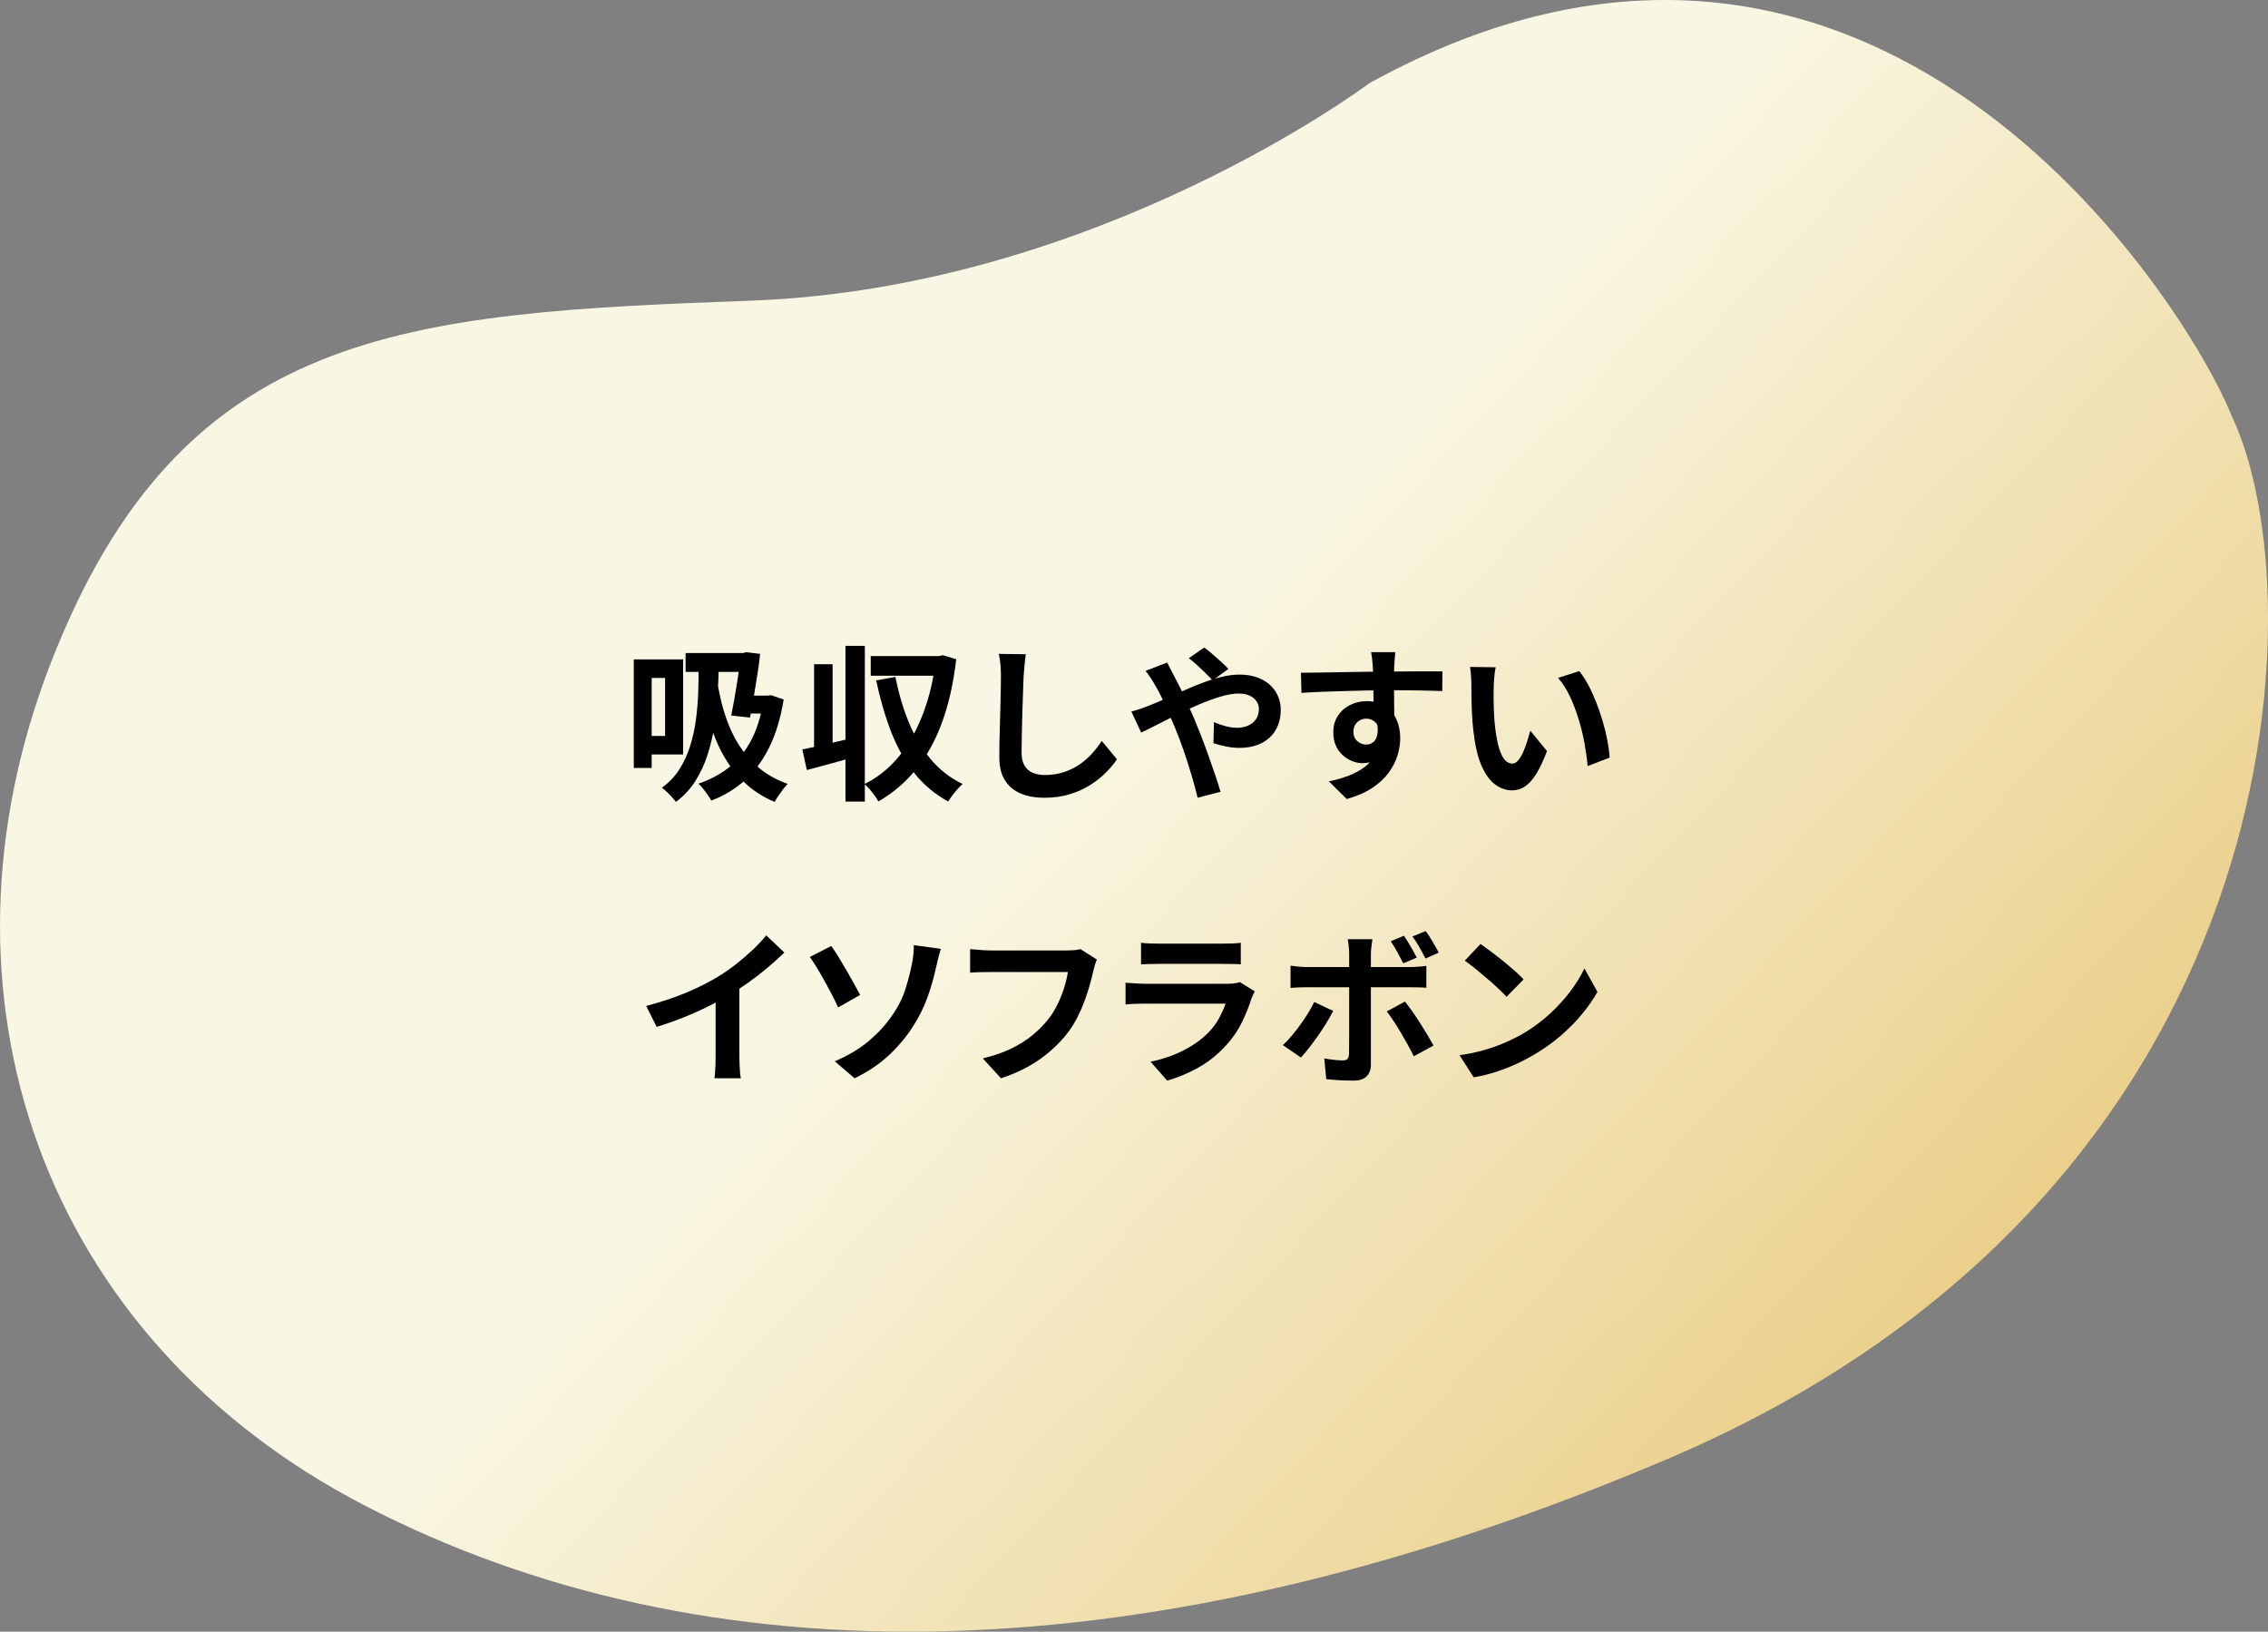 <?xml version="1.0" encoding="UTF-8"?><svg id="d" xmlns="http://www.w3.org/2000/svg" width="461.58" height="332.09" xmlns:xlink="http://www.w3.org/1999/xlink" viewBox="0 0 461.58 332.09"><rect x="0" y="0" width="461.58" height="332.09" fill="#808080" stroke="none"/><defs><linearGradient id="e" x1="136.05" y1="71.16" x2="409.6" y2="327.83" gradientUnits="userSpaceOnUse"><stop offset=".3" stop-color="#f9f7e4"/><stop offset="1" stop-color="#e7c675"/></linearGradient></defs><path d="M278.7,16.93s-55.35,41.65-125.8,44.26c-70.45,2.6-115.98,5.27-142.57,73.76-26.13,67.3-1.92,137.41,63.98,171.5,68.83,35.61,158.92,35.65,265.15-9.55,127.88-54.43,132.14-175.83,114.72-212.28-9.42-23.43-73.16-124.1-175.48-67.69Z" fill="url(#e)" stroke-width="0"/><path d="M128.99,134.2h3.64v22.1h-3.64v-22.1ZM131.14,134.2h7.89v19.35h-7.89v-3.77h4.22v-11.8h-4.22v-3.77ZM142.19,134.92l4.11.1c-.05,2.04-.12,4.14-.24,6.29-.11,2.15-.33,4.28-.66,6.39-.33,2.11-.81,4.13-1.44,6.05-.64,1.93-1.47,3.69-2.5,5.3-1.03,1.61-2.33,2.99-3.89,4.15-.2-.27-.48-.59-.82-.97-.34-.37-.7-.74-1.07-1.09-.37-.35-.7-.63-.97-.83,1.43-1.02,2.61-2.26,3.54-3.71.93-1.45,1.67-3.04,2.21-4.78.54-1.73.94-3.55,1.19-5.46.25-1.9.4-3.83.46-5.78.06-1.95.08-3.84.08-5.68ZM139.53,132.91h12.75v3.84h-12.75v-3.84ZM155.41,141.58h.82l.68-.1,2.58.88c-.61,3.79-1.59,7.04-2.94,9.76-1.35,2.72-3.01,4.96-5,6.73-1.98,1.77-4.24,3.13-6.78,4.08-.18-.32-.43-.7-.73-1.14-.31-.44-.63-.87-.97-1.29s-.65-.75-.92-1c2.4-.82,4.51-1.95,6.32-3.4,1.81-1.45,3.3-3.3,4.47-5.56,1.17-2.26,1.99-4.98,2.47-8.18v-.78ZM145.76,137.33c.25,1.79.59,3.59,1.02,5.39.43,1.8,1,3.55,1.7,5.24.7,1.69,1.59,3.28,2.65,4.76,1.06,1.48,2.35,2.81,3.86,3.98,1.51,1.17,3.28,2.11,5.32,2.84-.27.27-.57.62-.9,1.05-.33.43-.65.88-.97,1.34-.32.46-.58.89-.78,1.28-2.09-.88-3.89-1.98-5.42-3.3-1.53-1.31-2.83-2.78-3.91-4.39-1.08-1.61-1.98-3.32-2.7-5.12s-1.31-3.65-1.77-5.54c-.45-1.89-.82-3.77-1.09-5.63l2.99-1.9ZM150.79,132.91h.44l.65-.17,2.82.34c-.14,1.31-.32,2.72-.56,4.22-.24,1.5-.48,2.99-.73,4.49-.25,1.5-.51,2.91-.78,4.25l-3.81-.41c.2-1,.41-2.06.61-3.2.2-1.13.39-2.26.56-3.38.17-1.12.33-2.18.48-3.16.15-.99.25-1.84.32-2.57v-.41ZM151.43,141.58h5.03v3.64h-6.12l1.09-3.64Z" fill="#000" stroke-width="0"/><path d="M163.3,152.53c1.36-.27,2.98-.63,4.86-1.07,1.88-.44,3.77-.89,5.68-1.34l.51,3.81c-1.72.5-3.47.99-5.24,1.48-1.77.49-3.4.92-4.9,1.31l-.92-4.18ZM165.68,135.19h3.77v18.29h-3.77v-18.29ZM172.07,131.45h3.94v31.69h-3.94v-31.69ZM190.43,133.52h.71l.75-.17,2.72.82c-.57,4.9-1.54,9.2-2.91,12.92-1.37,3.72-3.14,6.9-5.3,9.54-2.16,2.64-4.71,4.8-7.63,6.48-.2-.36-.46-.76-.78-1.21-.32-.44-.66-.87-1.02-1.29-.36-.42-.7-.77-1.02-1.04,1.97-.97,3.77-2.26,5.39-3.86,1.62-1.6,3.04-3.47,4.27-5.63,1.22-2.15,2.24-4.54,3.06-7.17.82-2.63,1.41-5.46,1.77-8.5v-.88ZM177.21,133.52h14.21v4.01h-14.21v-4.01ZM182.24,137.77c.63,3.26,1.53,6.32,2.69,9.16,1.16,2.84,2.63,5.35,4.42,7.51,1.79,2.16,3.98,3.87,6.56,5.12-.32.27-.66.62-1.04,1.04-.37.42-.73.86-1.07,1.31-.34.45-.61.86-.82,1.22-2.77-1.52-5.09-3.48-6.97-5.88-1.88-2.4-3.43-5.18-4.66-8.33-1.22-3.15-2.23-6.63-3.03-10.44l3.91-.71Z" fill="#000" stroke-width="0"/><path d="M208.76,133.15c-.09.7-.18,1.46-.25,2.28-.08.82-.14,1.56-.19,2.24-.02.93-.06,2.06-.12,3.38-.06,1.33-.1,2.71-.14,4.17-.03,1.45-.07,2.88-.1,4.28-.03,1.41-.05,2.63-.05,3.67,0,1.13.21,2.03.63,2.7.42.67.98,1.14,1.68,1.43.7.28,1.5.43,2.38.43,1.41,0,2.69-.19,3.84-.56,1.16-.37,2.21-.88,3.16-1.51.95-.63,1.81-1.37,2.57-2.21.76-.84,1.45-1.72,2.06-2.65l3.09,3.74c-.54.82-1.26,1.68-2.14,2.58-.88.91-1.93,1.76-3.15,2.55-1.21.79-2.61,1.44-4.2,1.94-1.59.5-3.34.75-5.27.75s-3.47-.29-4.84-.87c-1.37-.58-2.44-1.47-3.2-2.69-.76-1.21-1.14-2.78-1.14-4.71,0-.93.01-1.99.03-3.18.02-1.19.06-2.43.1-3.72s.08-2.56.1-3.79c.02-1.24.05-2.35.07-3.35.02-1,.03-1.79.03-2.38,0-.82-.03-1.62-.1-2.4s-.18-1.51-.34-2.19l5.47.07Z" fill="#000" stroke-width="0"/><path d="M230.21,144.81c.68-.16,1.34-.35,1.99-.58.65-.23,1.11-.4,1.38-.51,1.25-.5,2.51-1.03,3.79-1.6,1.28-.57,2.57-1.14,3.88-1.72,1.3-.58,2.58-1.1,3.84-1.56,1.26-.46,2.49-.84,3.71-1.12,1.21-.28,2.35-.42,3.42-.42,1.77,0,3.28.32,4.54.95,1.26.63,2.22,1.5,2.89,2.58.67,1.09,1,2.29,1,3.6,0,1.59-.34,2.96-1.02,4.13-.68,1.17-1.65,2.07-2.92,2.7-1.27.63-2.78.95-4.52.95-.91,0-1.84-.1-2.8-.31-.96-.2-1.77-.42-2.43-.65l.1-4.28c.77.34,1.56.62,2.38.83.82.22,1.6.32,2.35.32.84,0,1.59-.15,2.26-.46.67-.31,1.2-.74,1.58-1.31.39-.57.58-1.26.58-2.07,0-.57-.16-1.09-.49-1.56-.33-.48-.79-.86-1.39-1.14-.6-.28-1.33-.43-2.19-.43-1.11,0-2.36.21-3.76.63-1.39.42-2.86.96-4.4,1.61-1.54.66-3.05,1.35-4.52,2.09-1.47.74-2.83,1.43-4.08,2.07s-2.29,1.16-3.13,1.55l-2.01-4.32ZM237.56,134.85c.11.2.25.48.41.82.16.34.33.67.51,1,.18.33.33.61.44.83.7,1.31,1.42,2.76,2.14,4.33.73,1.58,1.39,3.08,2.01,4.51.39.93.83,2.04,1.34,3.33.51,1.29,1.01,2.64,1.51,4.05.5,1.41.97,2.75,1.41,4.05s.8,2.41,1.07,3.37l-4.66,1.22c-.34-1.43-.76-2.98-1.26-4.66-.5-1.68-1.03-3.34-1.6-4.98-.57-1.64-1.13-3.15-1.7-4.51-.45-1.07-.9-2.11-1.34-3.13-.44-1.02-.88-2-1.33-2.94-.44-.94-.9-1.81-1.38-2.6-.23-.43-.53-.93-.9-1.5-.37-.57-.74-1.07-1.1-1.5l4.42-1.7ZM246.8,138.49c-.39-.43-.87-.93-1.46-1.51s-1.19-1.14-1.8-1.7c-.61-.56-1.15-.99-1.6-1.31l3.13-2.18c.43.29.95.71,1.56,1.24.61.53,1.23,1.08,1.85,1.63.62.56,1.13,1.05,1.51,1.48l-3.2,2.35Z" fill="#000" stroke-width="0"/><path d="M264.76,136.92c1,0,2.13-.01,3.4-.03,1.27-.02,2.6-.05,3.98-.07,1.38-.02,2.74-.05,4.08-.07,1.34-.02,2.59-.04,3.77-.05,1.18-.01,2.2-.02,3.06-.02s1.8,0,2.82-.02c1.02-.01,2.03-.02,3.03-.02h4.66l-.03,4.01c-1.07-.05-2.47-.08-4.22-.12-1.75-.03-3.88-.05-6.39-.05-1.54,0-3.11.02-4.69.05-1.59.03-3.16.07-4.73.12-1.56.05-3.07.1-4.52.15-1.45.06-2.82.13-4.11.22l-.1-4.11ZM283.15,146.99c0,1.86-.22,3.4-.66,4.62-.44,1.22-1.1,2.15-1.99,2.77-.88.62-1.98.94-3.3.94-.63,0-1.3-.14-1.99-.41s-1.33-.67-1.92-1.19c-.59-.52-1.06-1.17-1.41-1.94-.35-.77-.53-1.68-.53-2.72,0-1.29.31-2.41.92-3.35.61-.94,1.43-1.68,2.47-2.21,1.03-.53,2.17-.8,3.42-.8,1.5,0,2.75.33,3.76,1,1.01.67,1.77,1.57,2.28,2.7.51,1.13.77,2.41.77,3.84,0,1.11-.18,2.27-.54,3.47-.36,1.2-.96,2.37-1.79,3.52-.83,1.14-1.94,2.18-3.33,3.11-1.39.93-3.13,1.69-5.22,2.28l-3.64-3.6c1.45-.29,2.8-.68,4.05-1.16,1.25-.48,2.34-1.08,3.28-1.8.94-.73,1.68-1.62,2.21-2.69.53-1.07.8-2.35.8-3.84,0-1.09-.27-1.9-.8-2.45-.53-.54-1.17-.82-1.92-.82-.43,0-.85.1-1.26.31-.41.2-.74.51-.99.92-.25.41-.37.91-.37,1.5,0,.77.27,1.39.8,1.85.53.46,1.14.7,1.82.7.54,0,1.03-.17,1.44-.51s.7-.91.83-1.7c.14-.79.02-1.86-.34-3.2l3.16.85ZM283.97,132.71c-.02.18-.05.47-.08.87-.03.4-.06.79-.08,1.19-.02.4-.05.69-.07.87-.02.45-.03,1.06-.03,1.82v2.53c0,.93,0,1.86.02,2.81.01.94.02,1.82.03,2.65.01.83.02,1.51.02,2.06l-4.25-1.43v-4.06c0-.85,0-1.69-.02-2.53-.01-.84-.03-1.6-.05-2.28-.02-.68-.05-1.19-.07-1.53-.05-.7-.1-1.32-.17-1.85-.07-.53-.12-.9-.17-1.11h4.93Z" fill="#000" stroke-width="0"/><path d="M304.4,135.8c-.09.41-.16.87-.22,1.39-.06.52-.1,1.03-.14,1.53-.03.5-.05.91-.05,1.22-.02.75-.03,1.52-.02,2.31.01.79.03,1.6.07,2.43.03.83.08,1.65.15,2.46.16,1.63.38,3.07.68,4.32.29,1.25.68,2.22,1.16,2.91.48.69,1.08,1.04,1.8,1.04.39,0,.77-.22,1.14-.65.37-.43.71-.99,1.02-1.68.31-.69.58-1.42.82-2.19.24-.77.45-1.5.63-2.18l3.4,4.15c-.75,1.97-1.49,3.54-2.23,4.71-.74,1.17-1.5,2.01-2.29,2.52s-1.65.77-2.58.77c-1.22,0-2.39-.41-3.48-1.22-1.1-.82-2.03-2.14-2.81-3.96-.77-1.82-1.31-4.26-1.63-7.29-.11-1.04-.2-2.14-.25-3.3-.06-1.16-.09-2.26-.1-3.3-.01-1.04-.02-1.9-.02-2.58,0-.48-.02-1.04-.07-1.7-.05-.66-.11-1.25-.2-1.77l5.24.07ZM321.4,136.58c.63.77,1.25,1.71,1.84,2.82.59,1.11,1.13,2.3,1.63,3.57.5,1.27.94,2.57,1.33,3.89.39,1.33.7,2.62.94,3.88.24,1.26.39,2.41.46,3.45l-4.49,1.73c-.11-1.38-.32-2.89-.61-4.52-.29-1.63-.69-3.28-1.19-4.93-.5-1.65-1.09-3.22-1.78-4.69-.69-1.47-1.5-2.74-2.43-3.81l4.32-1.39Z" fill="#000" stroke-width="0"/><path d="M131.51,204.73c3.06-.79,5.83-1.72,8.31-2.77,2.48-1.05,4.66-2.16,6.54-3.32,1.18-.73,2.36-1.56,3.55-2.5,1.19-.94,2.31-1.91,3.37-2.91,1.05-1,1.94-1.95,2.67-2.86l3.67,3.5c-1.04,1.02-2.18,2.05-3.42,3.09-1.24,1.04-2.52,2.04-3.86,2.99-1.34.95-2.66,1.82-3.98,2.62-1.29.75-2.74,1.52-4.33,2.31-1.6.79-3.28,1.54-5.05,2.24-1.77.7-3.55,1.33-5.34,1.87l-2.14-4.28ZM145.65,200.82l4.83-1.12v15.3c0,.5.01,1.04.03,1.63.02.59.06,1.14.1,1.65s.1.9.17,1.17h-5.37c.04-.27.08-.66.12-1.17.03-.51.06-1.06.08-1.65.02-.59.03-1.13.03-1.63v-14.18Z" fill="#000" stroke-width="0"/><path d="M169.18,192.53c.43.59.92,1.33,1.46,2.21.54.88,1.09,1.81,1.65,2.77.56.96,1.08,1.89,1.56,2.77.49.88.89,1.62,1.21,2.21l-4.49,2.55c-.41-.93-.87-1.88-1.38-2.84-.51-.96-1.03-1.92-1.55-2.86-.52-.94-1.03-1.8-1.51-2.58-.49-.78-.92-1.45-1.31-1.99l4.35-2.24ZM169.9,215.99c2.74-1.16,5.06-2.54,6.95-4.15,1.89-1.61,3.45-3.31,4.67-5.1,1.27-1.81,2.19-3.63,2.75-5.44.57-1.81.99-3.42,1.26-4.83.18-.77.31-1.54.37-2.31.07-.77.09-1.37.07-1.8l5.51.75c-.2.66-.4,1.37-.58,2.12-.18.76-.33,1.38-.44,1.85-.43,1.99-1.02,4.01-1.75,6.04-.74,2.03-1.73,3.99-2.98,5.9-1.31,2.06-2.94,3.99-4.86,5.78-1.93,1.79-4.24,3.34-6.94,4.66l-4.05-3.47Z" fill="#000" stroke-width="0"/><path d="M223.24,195.31c-.16.32-.3.7-.43,1.14s-.23.86-.32,1.24c-.18.82-.42,1.75-.71,2.79-.29,1.04-.65,2.12-1.05,3.23-.41,1.11-.89,2.21-1.44,3.3-.56,1.09-1.19,2.11-1.89,3.06-1.02,1.34-2.21,2.6-3.57,3.79-1.36,1.19-2.88,2.26-4.56,3.2-1.68.94-3.52,1.74-5.54,2.4l-3.71-4.05c2.24-.54,4.19-1.22,5.83-2.02,1.64-.8,3.08-1.71,4.3-2.72,1.22-1.01,2.29-2.09,3.2-3.25.75-.95,1.39-1.98,1.92-3.09.53-1.11.97-2.23,1.33-3.37.35-1.13.59-2.18.73-3.13h-15.84c-.77,0-1.52.01-2.26.03-.74.02-1.33.06-1.79.1v-4.79c.36.02.78.06,1.26.1.48.05.97.08,1.5.12.52.03.96.05,1.33.05h15.71c.34,0,.76-.02,1.26-.05.5-.03.96-.11,1.39-.22l3.37,2.14Z" fill="#000" stroke-width="0"/><path d="M255.37,201.74c-.11.23-.23.48-.36.75s-.22.5-.29.68c-.52,1.63-1.17,3.26-1.96,4.88-.78,1.62-1.81,3.13-3.08,4.54-1.7,1.9-3.6,3.45-5.71,4.64-2.11,1.19-4.25,2.09-6.43,2.7l-3.37-3.84c2.56-.54,4.84-1.34,6.83-2.38,1.99-1.04,3.64-2.23,4.93-3.57.91-.93,1.64-1.91,2.19-2.94.55-1.03.99-2.01,1.31-2.94h-16.42c-.41,0-.99.01-1.73.03-.75.02-1.48.07-2.21.14v-4.42c.73.05,1.43.09,2.12.14.69.05,1.3.07,1.82.07h16.83c.54,0,1.04-.03,1.48-.1s.78-.15,1-.24l3.03,1.87ZM232.22,191.88c.48.07,1.04.11,1.7.14.66.02,1.27.03,1.84.03h13.09c.52,0,1.14-.01,1.87-.03.73-.02,1.33-.07,1.8-.14v4.39c-.45-.05-1.04-.07-1.75-.08-.71-.01-1.38-.02-1.99-.02h-13.02c-.54,0-1.14.01-1.79.03-.65.02-1.23.05-1.75.07v-4.39Z" fill="#000" stroke-width="0"/><path d="M271.32,205.75c-.39.77-.85,1.6-1.39,2.48-.54.88-1.13,1.77-1.75,2.65-.62.88-1.23,1.71-1.82,2.46-.59.76-1.12,1.39-1.6,1.89l-3.67-2.52c.57-.52,1.15-1.14,1.75-1.85s1.19-1.47,1.77-2.26c.58-.79,1.11-1.59,1.6-2.38.49-.79.91-1.55,1.27-2.28l3.84,1.8ZM262.65,196.54c.52.07,1.07.13,1.63.19.57.06,1.12.09,1.67.09h20.98c.48,0,1.04-.02,1.68-.07.65-.05,1.21-.1,1.68-.17v4.45c-.52-.05-1.09-.07-1.7-.08-.61-.01-1.16-.02-1.63-.02h-21.01c-.5,0-1.05.01-1.65.03-.6.02-1.15.06-1.65.1v-4.52ZM279.31,191.13c-.02.16-.06.42-.1.78-.05.36-.09.74-.14,1.14-.05.4-.07.74-.07,1.04v22.64c0,.97-.29,1.75-.87,2.33-.58.58-1.47.87-2.67.87-.61,0-1.24-.01-1.87-.03-.63-.02-1.26-.06-1.87-.1-.61-.05-1.21-.1-1.8-.17l-.41-4.22c.73.14,1.43.24,2.12.31.69.07,1.24.1,1.65.1.45,0,.77-.1.95-.29.18-.19.28-.5.31-.93,0-.2,0-.65.02-1.33.01-.68.02-1.48.02-2.41v-16.76c0-.45-.03-.99-.1-1.61-.07-.62-.14-1.07-.2-1.34h5.03ZM285.94,203.85c.43.54.91,1.19,1.45,1.94.53.75,1.07,1.55,1.61,2.4s1.05,1.68,1.53,2.48c.48.8.88,1.51,1.22,2.12l-4.01,2.18c-.36-.73-.78-1.51-1.24-2.35-.46-.84-.95-1.68-1.44-2.52-.5-.84-.99-1.63-1.48-2.36-.49-.74-.94-1.37-1.34-1.89l3.71-2.01ZM285.73,190.45c.43.63.9,1.38,1.39,2.24.5.86.91,1.6,1.22,2.21l-2.75,1.16c-.34-.68-.74-1.43-1.19-2.26-.45-.83-.91-1.57-1.36-2.23l2.69-1.12ZM290.15,189.5c.32.41.64.88.97,1.43.33.54.65,1.08.95,1.6.31.52.55.97.73,1.36l-2.69,1.19c-.36-.73-.78-1.5-1.24-2.31-.46-.82-.93-1.54-1.41-2.18l2.69-1.09Z" fill="#000" stroke-width="0"/><path d="M297.06,214.76c1.77-.25,3.43-.6,5-1.05,1.56-.45,3.01-.97,4.35-1.56,1.34-.59,2.56-1.2,3.67-1.84,1.93-1.16,3.69-2.47,5.3-3.94,1.61-1.47,3.01-3.01,4.22-4.61,1.2-1.6,2.15-3.16,2.86-4.67l2.65,4.79c-.86,1.52-1.92,3.04-3.18,4.56-1.26,1.52-2.68,2.96-4.27,4.33-1.59,1.37-3.3,2.6-5.13,3.69-1.16.7-2.4,1.37-3.74,1.99-1.34.62-2.75,1.18-4.23,1.67-1.48.49-3.03.87-4.64,1.14l-2.86-4.49ZM301.31,192.12c.59.41,1.28.91,2.07,1.5.79.59,1.61,1.23,2.46,1.92.85.69,1.65,1.37,2.4,2.02.75.66,1.36,1.25,1.84,1.77l-3.47,3.54c-.43-.48-1-1.04-1.7-1.7-.7-.66-1.46-1.34-2.28-2.04-.82-.7-1.62-1.37-2.41-2.01-.79-.63-1.5-1.17-2.11-1.6l3.2-3.4Z" fill="#000" stroke-width="0"/></svg>